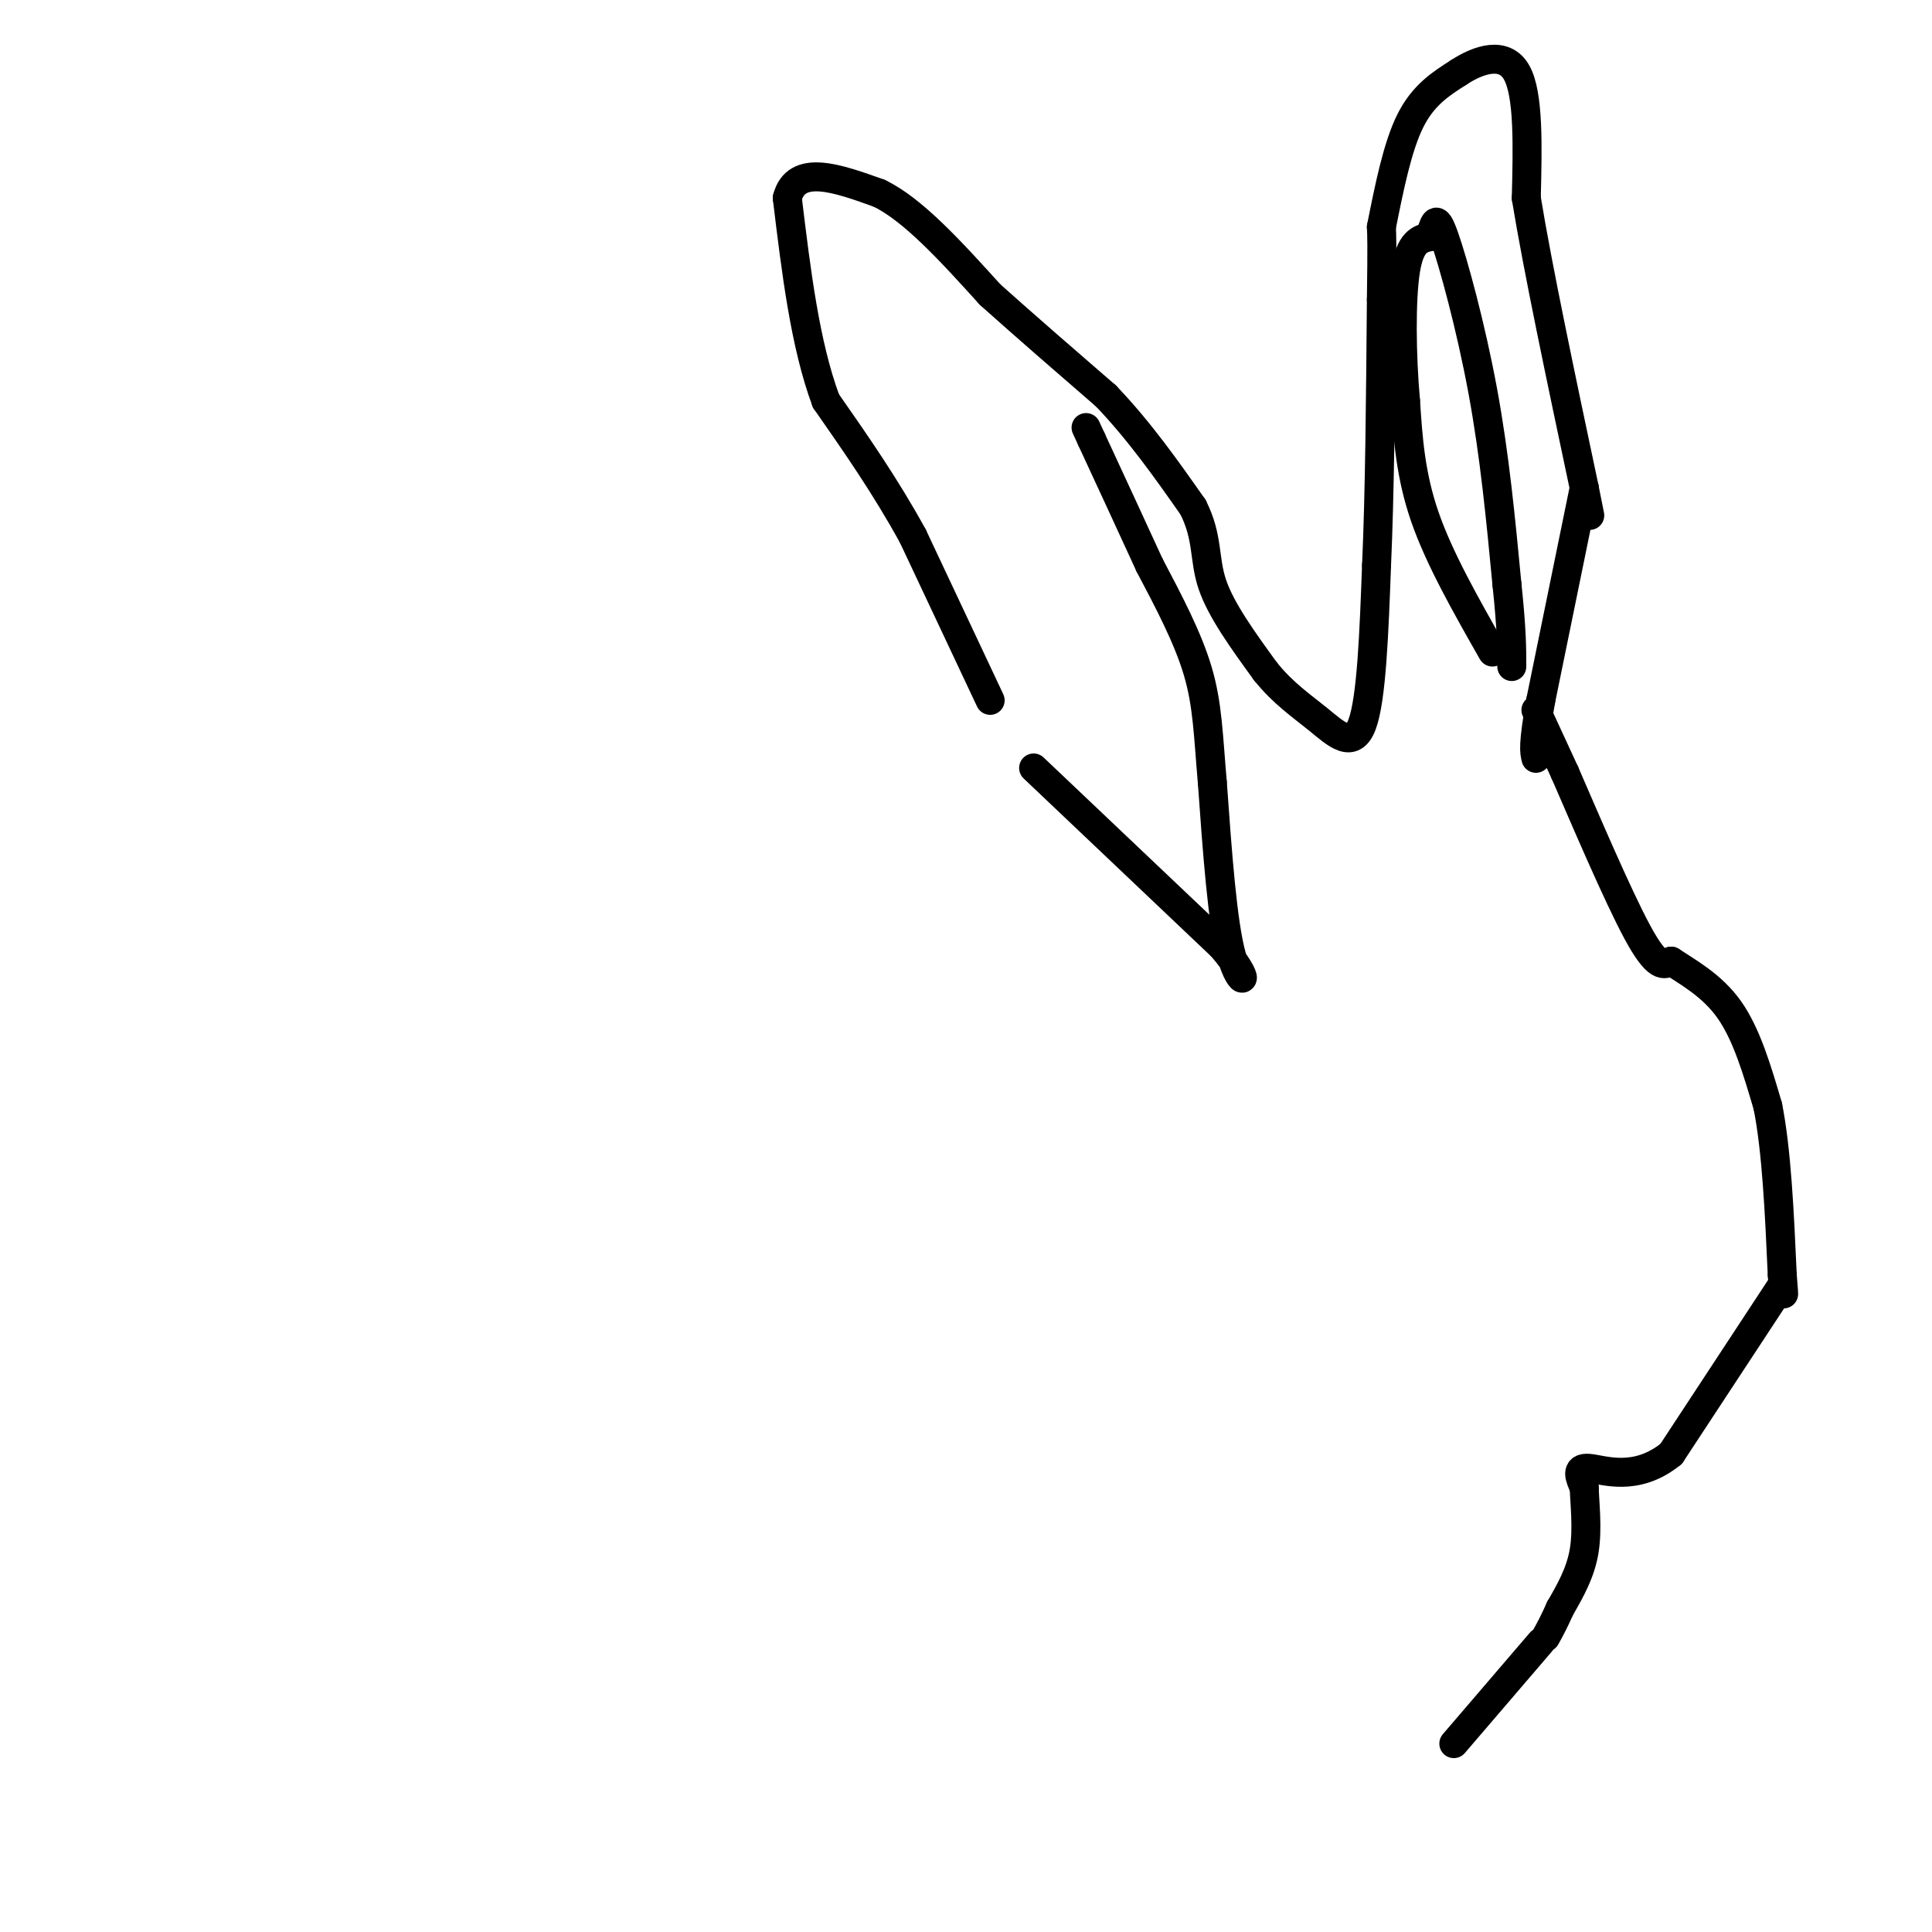 <svg viewBox='0 0 400 400' version='1.1' xmlns='http://www.w3.org/2000/svg' xmlns:xlink='http://www.w3.org/1999/xlink'><g fill='none' stroke='#000000' stroke-width='6' stroke-linecap='round' stroke-linejoin='round'><path d='M205,145c0.000,0.000 -16.000,-34.000 -16,-34'/><path d='M189,111c-5.667,-10.333 -11.833,-19.167 -18,-28'/><path d='M171,83c-4.333,-11.667 -6.167,-26.833 -8,-42'/><path d='M163,41c1.833,-7.167 10.417,-4.083 19,-1'/><path d='M182,40c7.000,3.333 15.000,12.167 23,21'/><path d='M205,61c7.833,7.000 15.917,14.000 24,21'/><path d='M229,82c7.000,7.333 12.500,15.167 18,23'/><path d='M247,105c3.200,6.333 2.200,10.667 4,16c1.800,5.333 6.400,11.667 11,18'/><path d='M262,139c3.690,4.595 7.417,7.083 11,10c3.583,2.917 7.024,6.262 9,1c1.976,-5.262 2.488,-19.131 3,-33'/><path d='M285,117c0.667,-14.667 0.833,-34.833 1,-55'/><path d='M286,62c0.167,-11.667 0.083,-13.333 0,-15'/><path d='M286,47c1.667,-8.333 3.333,-16.667 6,-22c2.667,-5.333 6.333,-7.667 10,-10'/><path d='M302,15c4.133,-2.711 9.467,-4.489 12,0c2.533,4.489 2.267,15.244 2,26'/><path d='M316,41c2.333,14.333 7.167,37.167 12,60'/><path d='M328,101c2.000,10.000 1.000,5.000 0,0'/><path d='M328,101c0.000,0.000 -9.000,44.000 -9,44'/><path d='M319,145c-1.667,9.333 -1.333,10.667 -1,12'/><path d='M214,159c0.000,0.000 39.000,37.000 39,37'/><path d='M253,196c6.689,7.800 3.911,8.800 2,2c-1.911,-6.800 -2.956,-21.400 -4,-36'/><path d='M251,162c-0.844,-9.733 -0.956,-16.067 -3,-23c-2.044,-6.933 -6.022,-14.467 -10,-22'/><path d='M238,117c-3.667,-8.000 -7.833,-17.000 -12,-26'/><path d='M226,91c-2.000,-4.333 -1.000,-2.167 0,0'/><path d='M309,135c-5.500,-9.667 -11.000,-19.333 -14,-28c-3.000,-8.667 -3.500,-16.333 -4,-24'/><path d='M291,83c-0.844,-9.422 -0.956,-20.978 0,-27c0.956,-6.022 2.978,-6.511 5,-7'/><path d='M296,49c1.036,-2.512 1.125,-5.292 3,0c1.875,5.292 5.536,18.655 8,32c2.464,13.345 3.732,26.673 5,40'/><path d='M312,121c1.000,9.500 1.000,13.250 1,17'/><path d='M318,147c0.000,0.000 6.000,13.000 6,13'/><path d='M324,160c3.956,9.089 10.844,25.311 15,33c4.156,7.689 5.578,6.844 7,6'/><path d='M346,199c3.400,2.267 8.400,4.933 12,10c3.600,5.067 5.800,12.533 8,20'/><path d='M366,229c1.833,9.167 2.417,22.083 3,35'/><path d='M369,264c0.500,6.167 0.250,4.083 0,2'/><path d='M369,266c0.000,0.000 -23.000,35.000 -23,35'/><path d='M346,301c-7.311,5.933 -14.089,3.267 -17,3c-2.911,-0.267 -1.956,1.867 -1,4'/><path d='M328,308c0.067,2.978 0.733,8.422 0,13c-0.733,4.578 -2.867,8.289 -5,12'/><path d='M323,333c-1.333,3.000 -2.167,4.500 -3,6'/><path d='M319,340c0.000,0.000 -18.000,21.000 -18,21'/></g>
</svg>